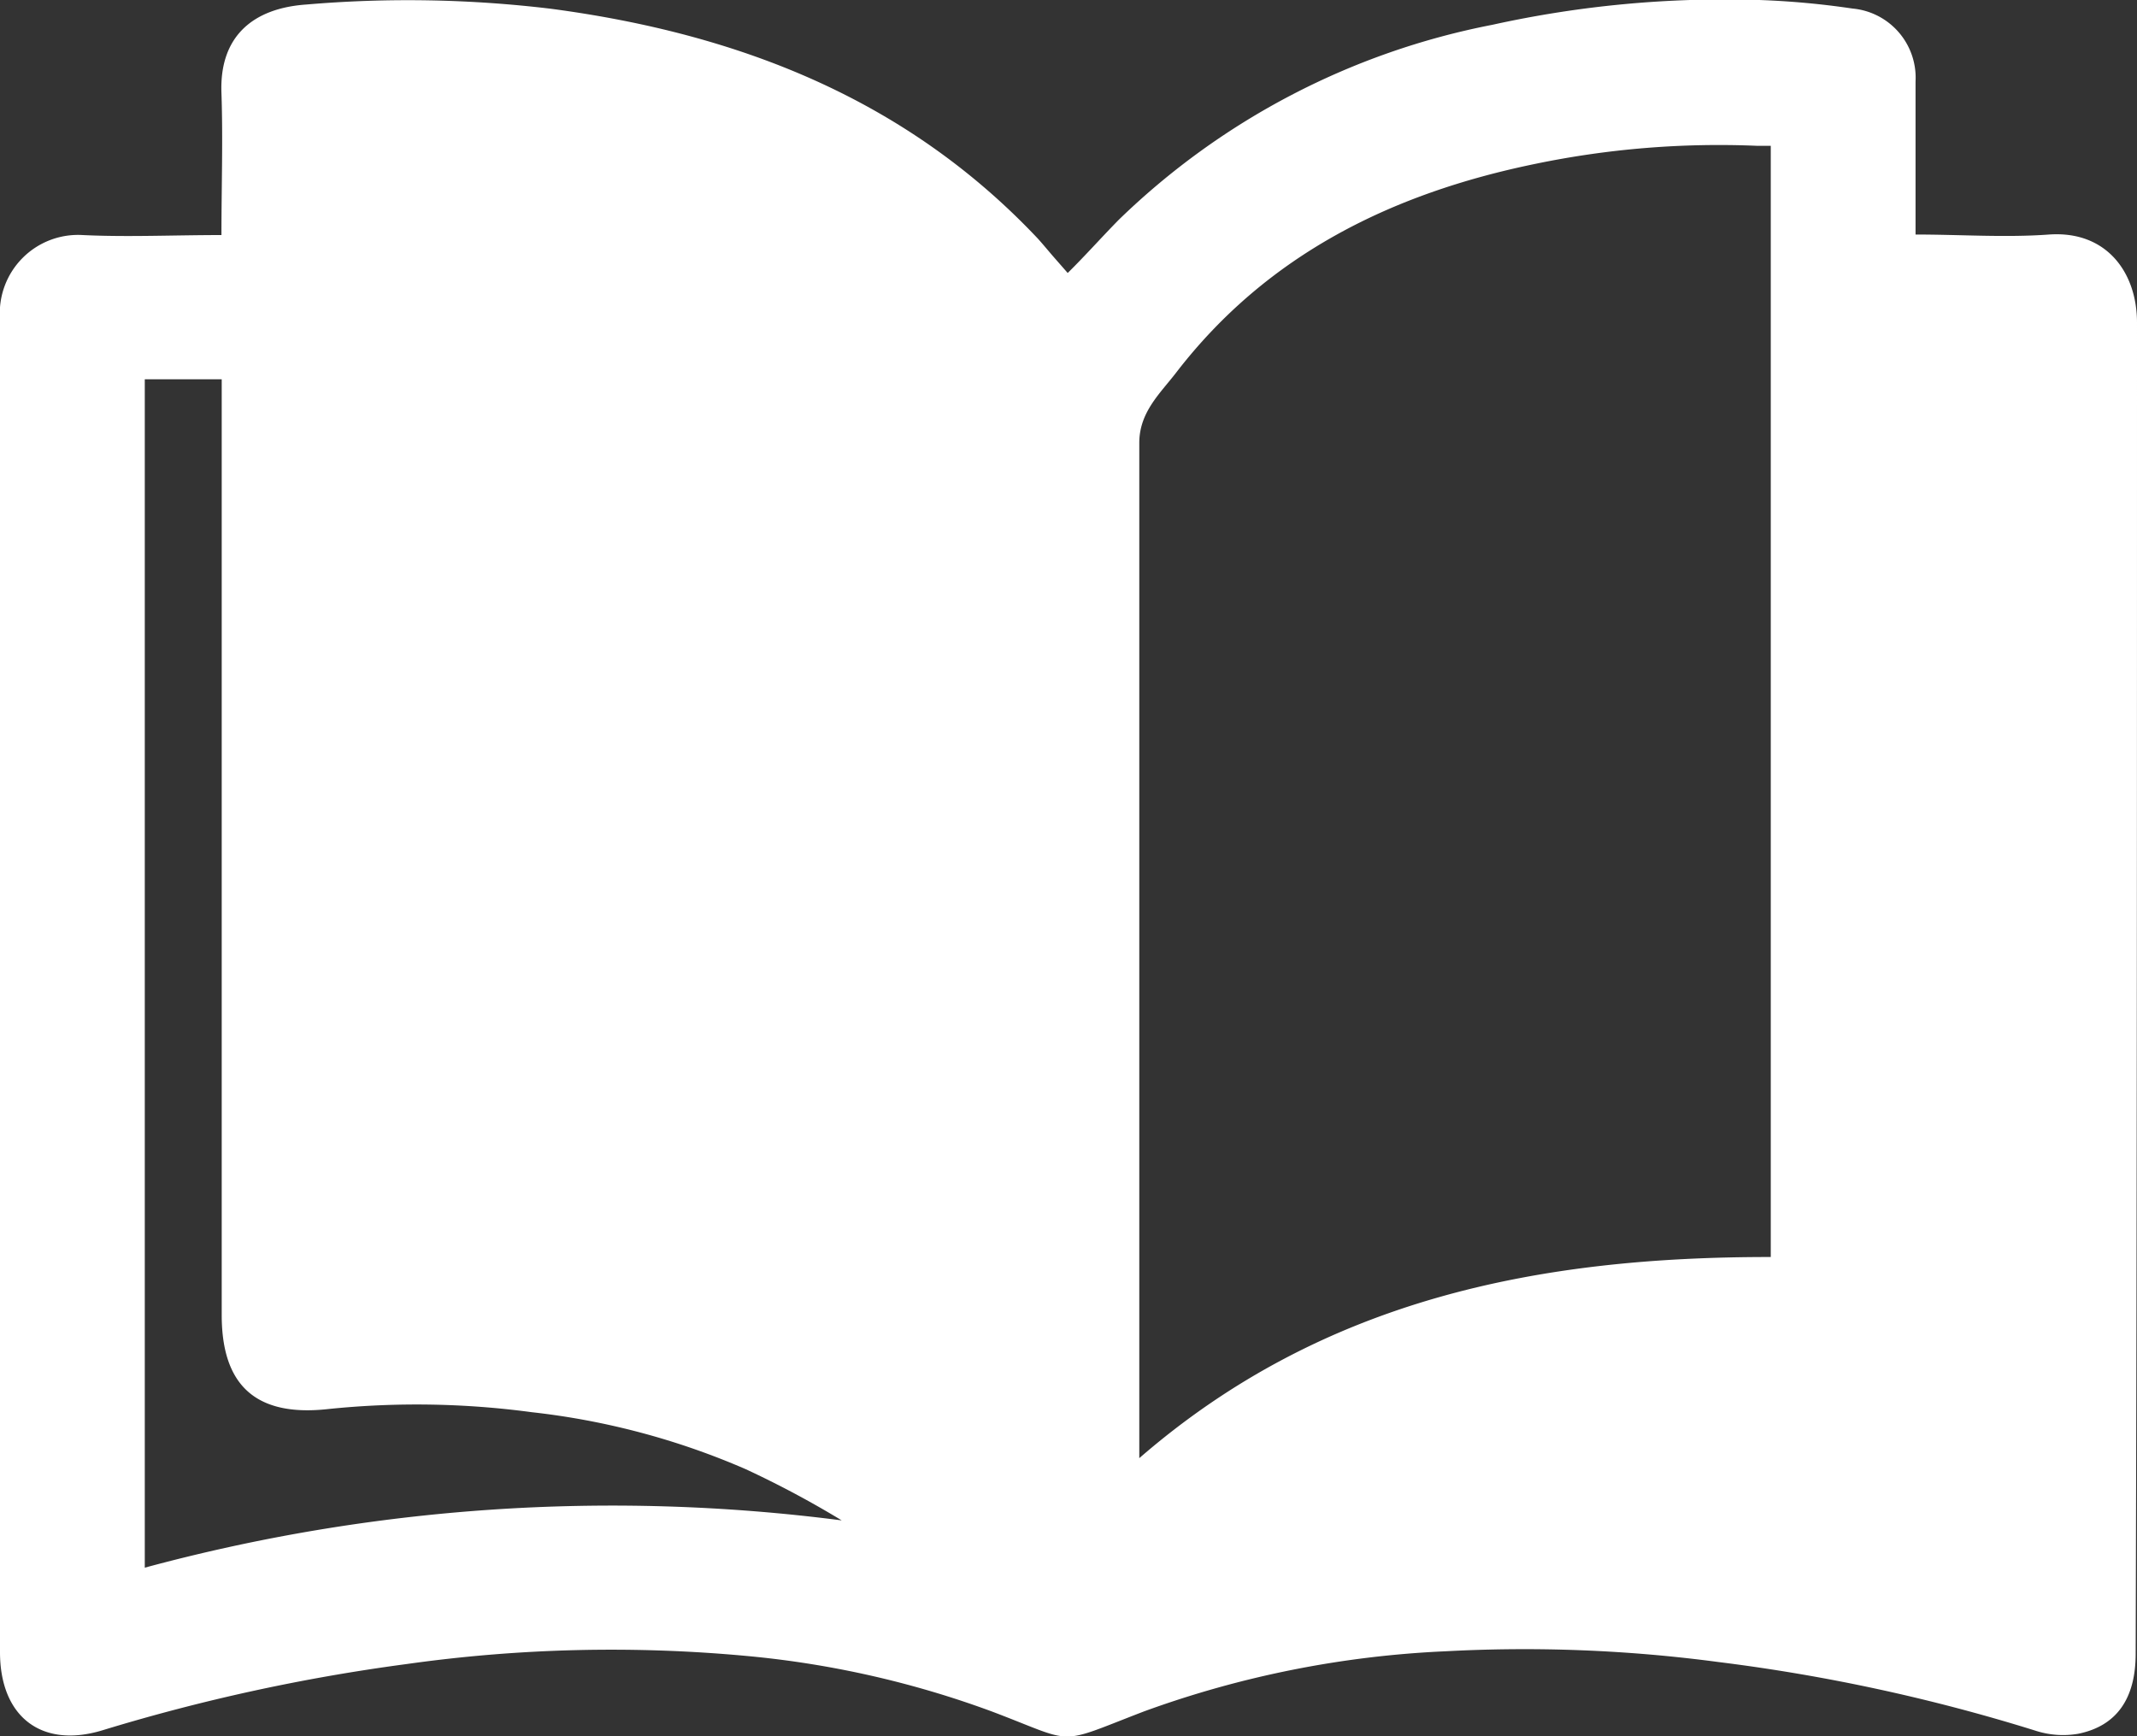 <?xml version="1.0" encoding="UTF-8"?> <svg xmlns="http://www.w3.org/2000/svg" viewBox="0 0 80 65"><rect x="0" y="0" width="80" height="65" fill="#333333" stroke="none"/> <defs> <style>.cls-1{fill:#fff;}</style> </defs> <g id="Слой_2" data-name="Слой 2"> <g id="Слой_1-2" data-name="Слой 1"> <path class="cls-1" d="M80,12.08c0-1.89-1.15-3.45-3.29-3.3-1.65.12-3.31,0-5,0,0-2,0-3.85,0-5.73A2.6,2.6,0,0,0,69.35.32,31.19,31.19,0,0,0,65.86,0a40.36,40.36,0,0,0-10,.93A27.63,27.63,0,0,0,41.89,8.22c-.65.66-1.26,1.35-1.92,2l-.56-.64c-.19-.22-.37-.44-.56-.65C33.91,3.69,27.63,1.26,20.64.33A44.71,44.71,0,0,0,11.46.17c-2,.14-3.25,1.2-3.17,3.31.06,1.75,0,3.49,0,5.32-1.81,0-3.51.08-5.19,0A2.93,2.93,0,0,0,0,11.94C0,28.58,0,45.21,0,61.85c0,2.42,1.55,3.62,3.83,2.93A70.9,70.9,0,0,1,15.21,62.3,54.89,54.89,0,0,1,28,62a36,36,0,0,1,9.12,2.07c3.23,1.22,2.35,1.29,5.71,0a37.83,37.83,0,0,1,11.29-2.25,55,55,0,0,1,10.19.4,68,68,0,0,1,11.88,2.57,3.35,3.35,0,0,0,1.6.12c1.45-.29,2.16-1.32,2.16-3C80,45.3,80,28.69,80,12.08ZM5.42,58.69V14.2H8.3v.9c0,11.37,0,22.75,0,34.13,0,2.34,1,3.86,4,3.52a32.31,32.31,0,0,1,7.61.12A27.77,27.77,0,0,1,27.91,55a36.59,36.59,0,0,1,3.6,1.92A67,67,0,0,0,5.42,58.69Zm37.23-4.1V53.14q0-18.28,0-36.56c0-1.15.78-1.85,1.38-2.63,3.41-4.43,8.09-6.71,13.42-7.81a33.83,33.83,0,0,1,8.35-.68l.49,0v41.6C57.68,47.05,49.55,48.6,42.65,54.59Z"></path> </g> </g> </svg> 